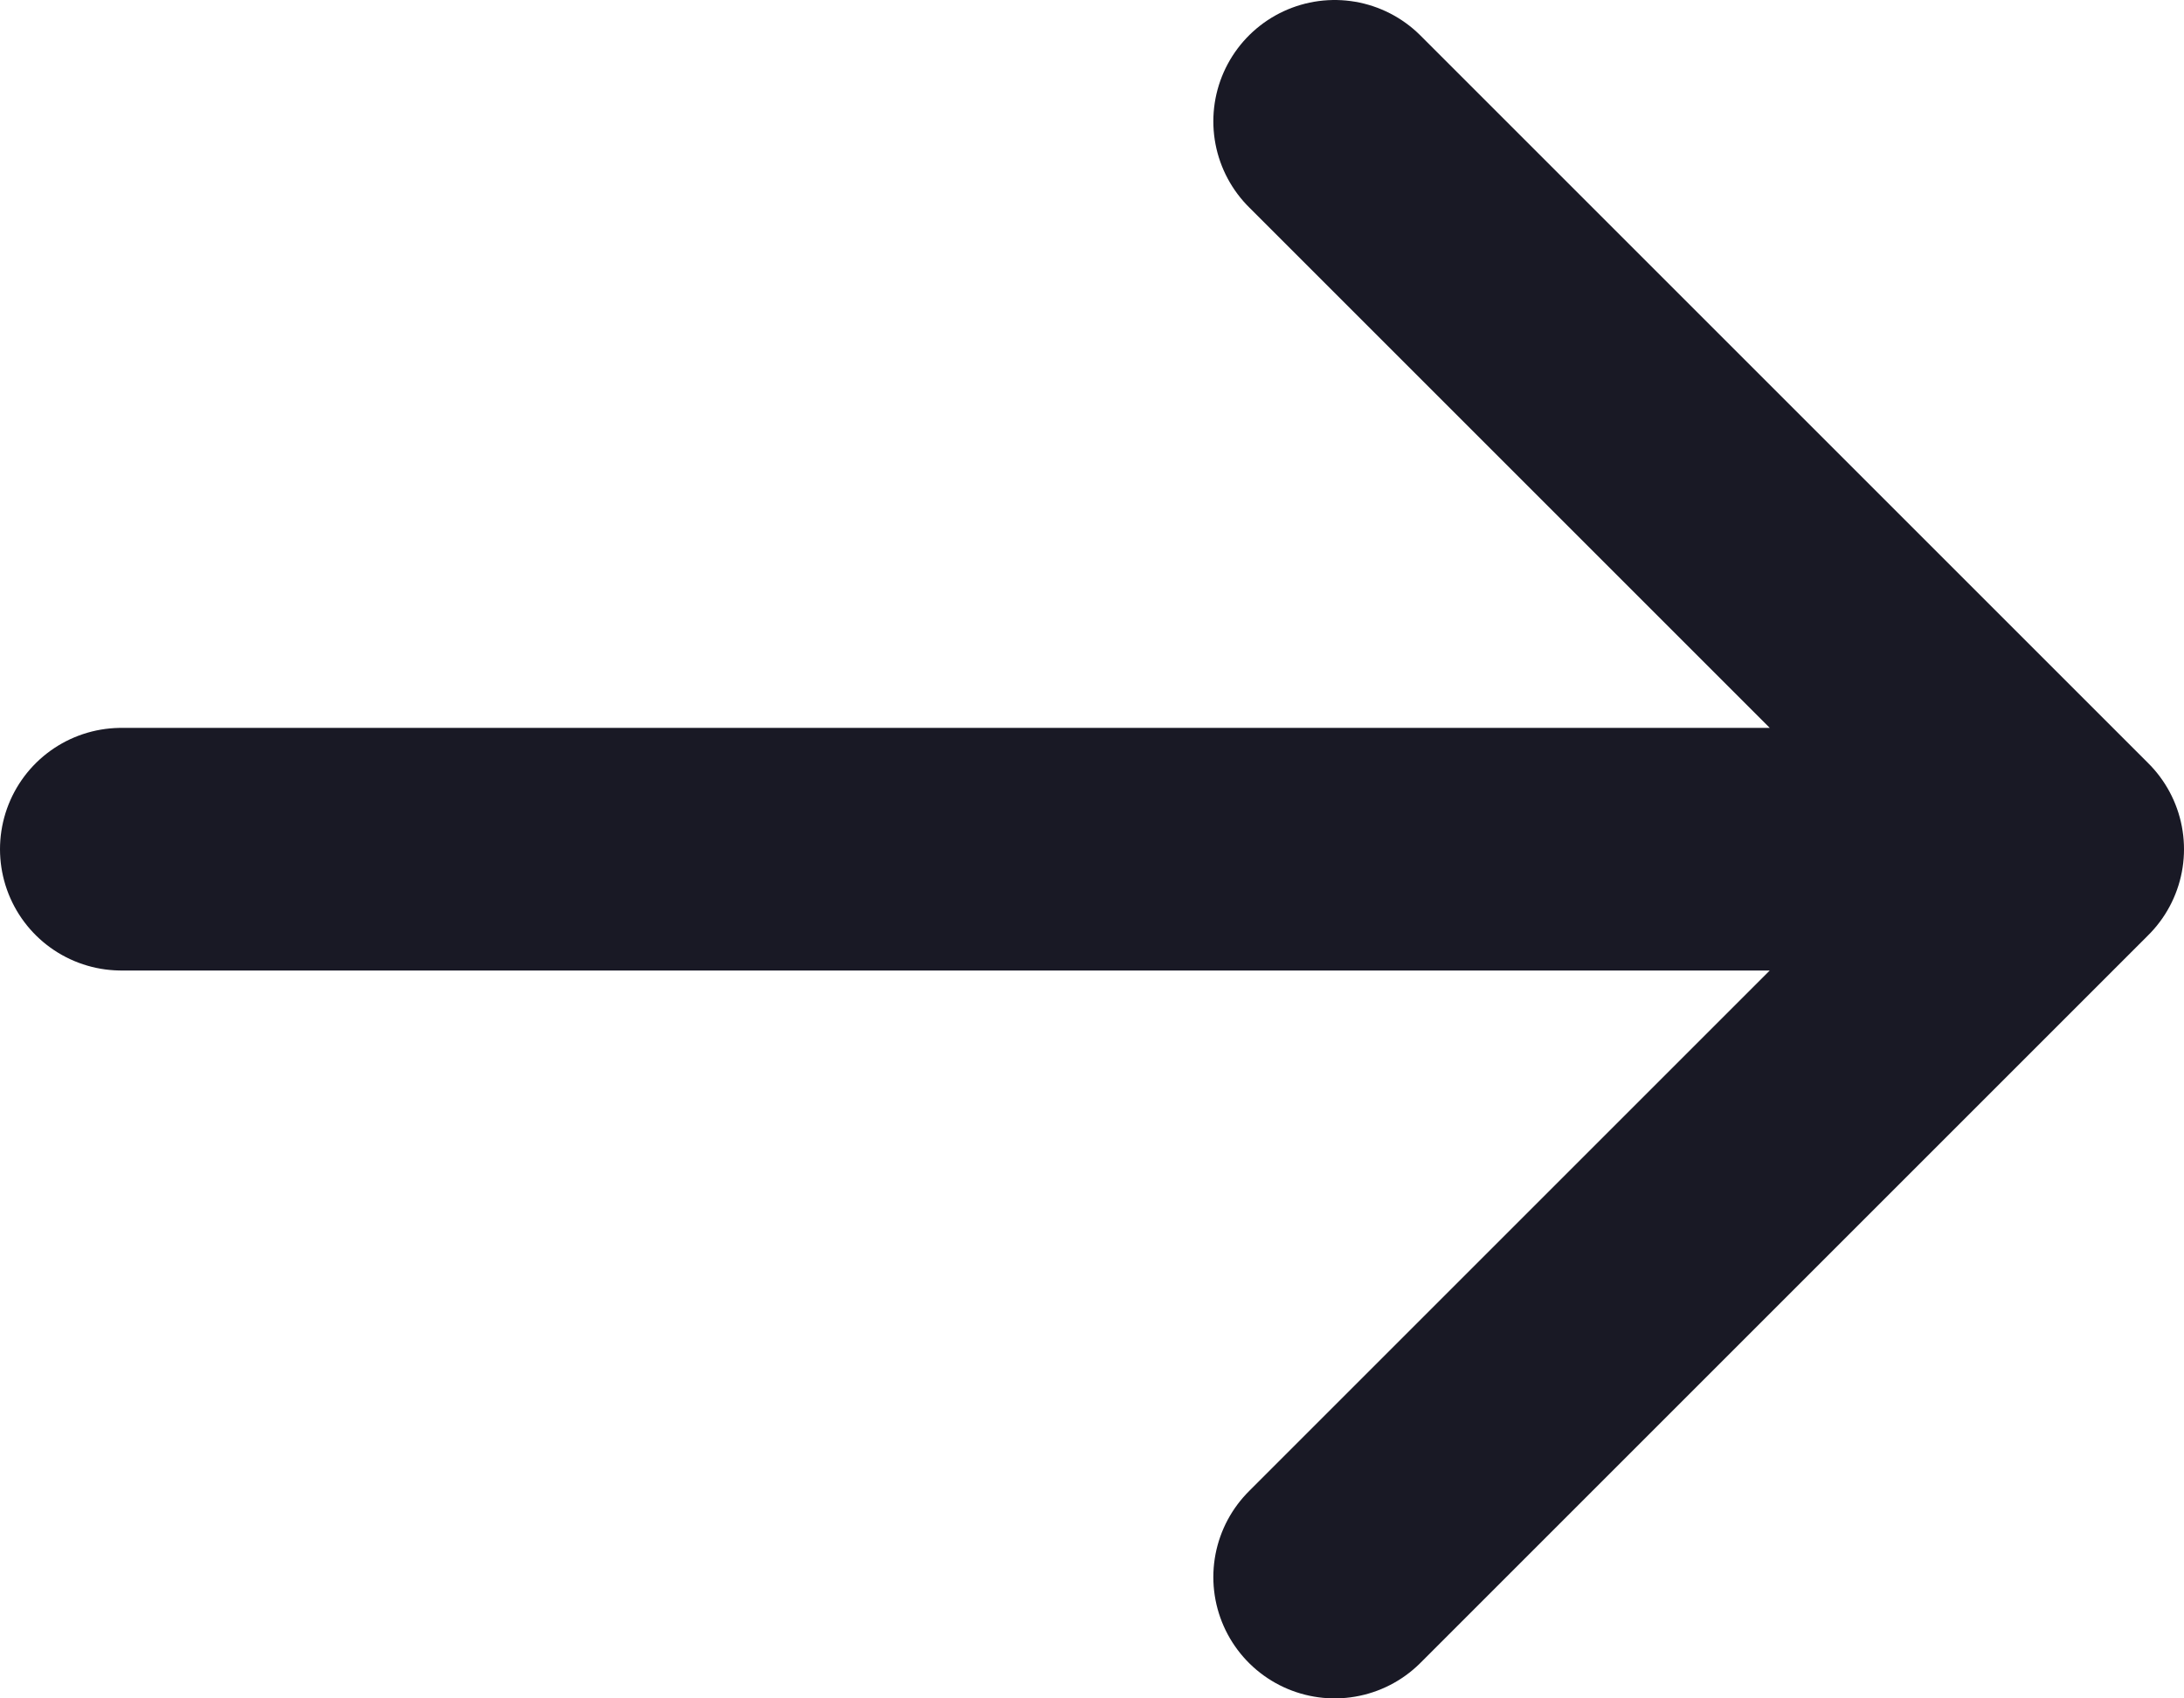 <svg width="18" height="14" viewBox="0 0 18 14" fill="none" xmlns="http://www.w3.org/2000/svg">
<path d="M1 7L17 7M17 7L11 1M17 7L11 13" stroke="#191925" stroke-width="2" stroke-linecap="round" stroke-linejoin="round"/>
</svg>
